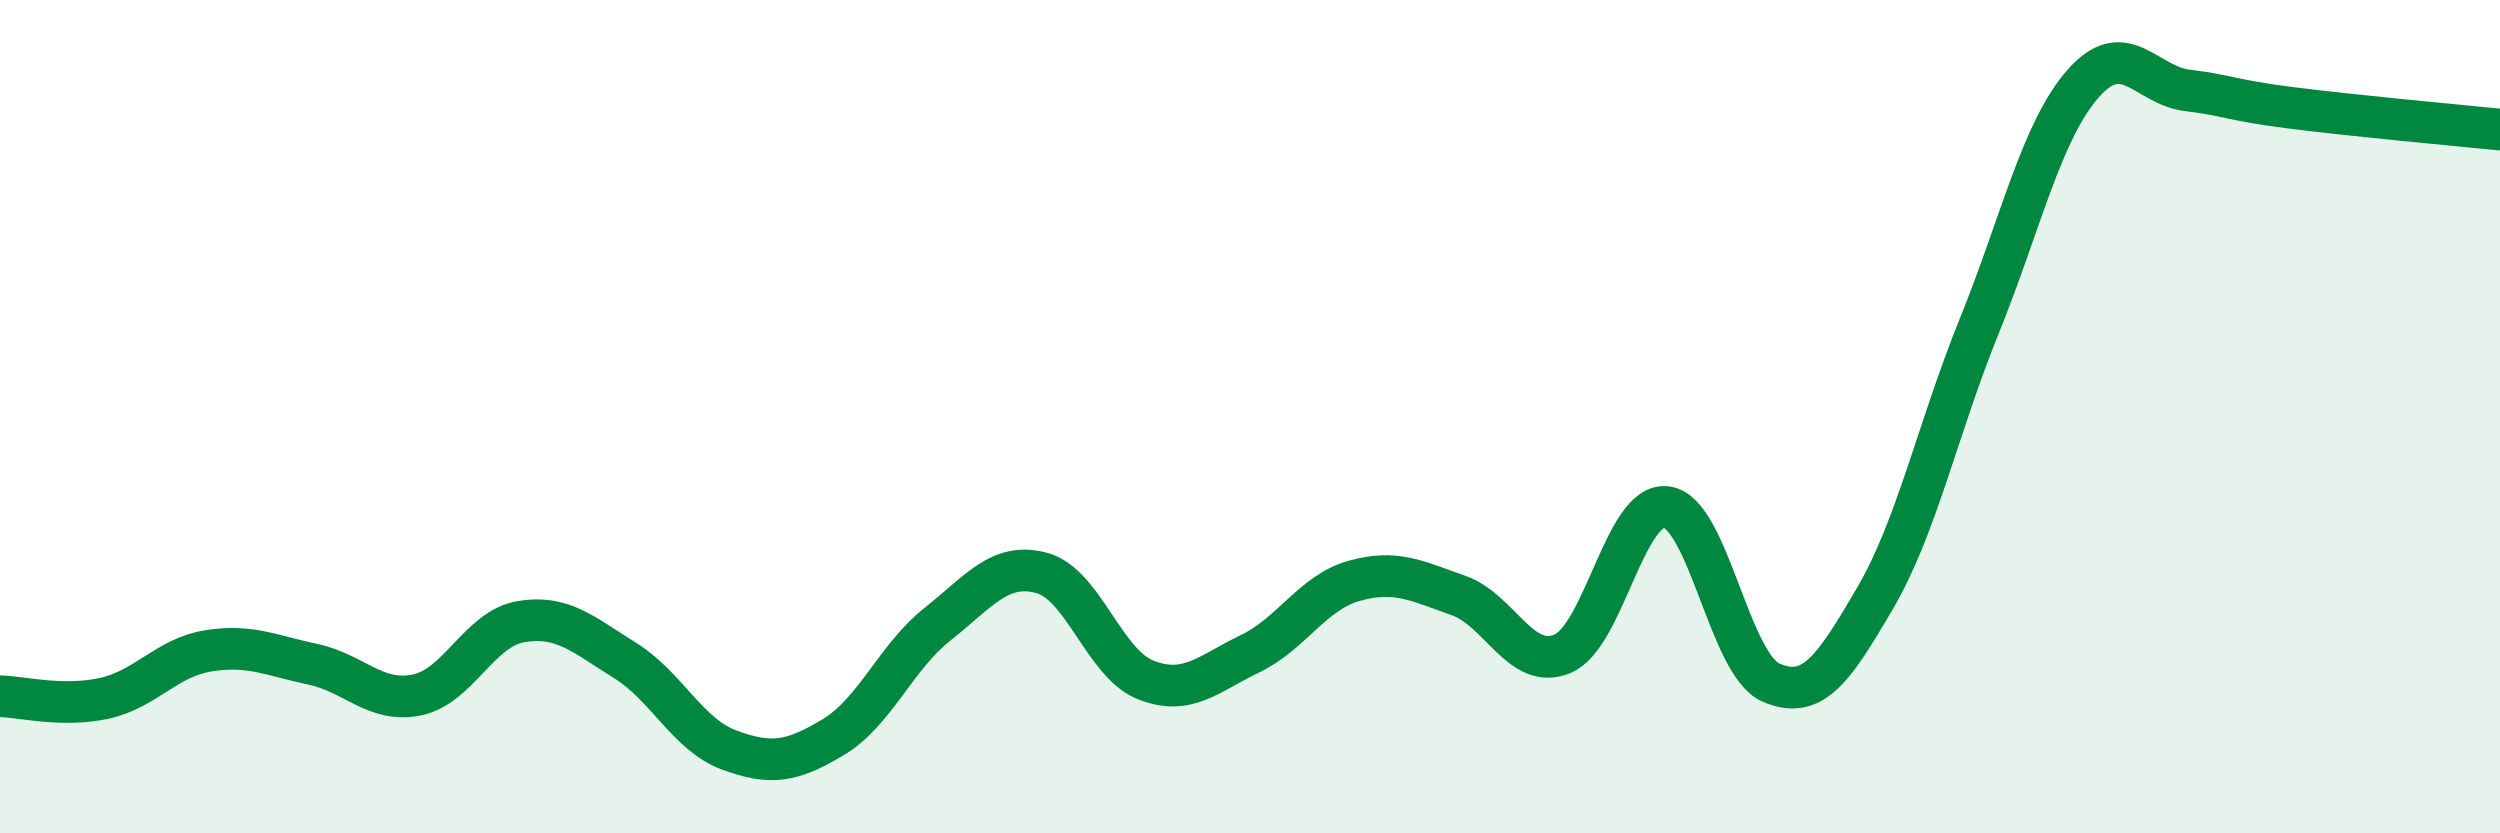 
    <svg width="60" height="20" viewBox="0 0 60 20" xmlns="http://www.w3.org/2000/svg">
      <path
        d="M 0,16.71 C 0.5,16.72 1.5,16.98 2.5,16.76 C 3.5,16.54 4,15.78 5,15.62 C 6,15.46 6.5,15.73 7.5,15.94 C 8.5,16.15 9,16.88 10,16.68 C 11,16.48 11.5,15.09 12.5,14.92 C 13.5,14.75 14,15.23 15,15.85 C 16,16.47 16.5,17.63 17.5,18 C 18.5,18.37 19,18.29 20,17.69 C 21,17.09 21.5,15.77 22.5,14.98 C 23.5,14.19 24,13.48 25,13.75 C 26,14.02 26.5,15.93 27.5,16.32 C 28.5,16.71 29,16.17 30,15.69 C 31,15.21 31.5,14.22 32.5,13.94 C 33.5,13.66 34,13.94 35,14.29 C 36,14.64 36.5,16.11 37.5,15.69 C 38.5,15.27 39,12.03 40,12.17 C 41,12.31 41.5,15.94 42.5,16.38 C 43.5,16.82 44,16.07 45,14.36 C 46,12.65 46.5,10.3 47.5,7.83 C 48.5,5.36 49,3.13 50,2 C 51,0.87 51.5,2.05 52.5,2.17 C 53.5,2.29 53.5,2.4 55,2.59 C 56.5,2.78 59,3.01 60,3.11L60 20L0 20Z"
        fill="#008740"
        opacity="0.1"
        stroke-linecap="round"
        stroke-linejoin="round"
      />
      <path
        d="M 0,16.71 C 0.5,16.72 1.5,16.98 2.5,16.76 C 3.5,16.54 4,15.78 5,15.62 C 6,15.46 6.5,15.73 7.5,15.94 C 8.5,16.15 9,16.88 10,16.68 C 11,16.48 11.5,15.09 12.5,14.92 C 13.5,14.75 14,15.23 15,15.85 C 16,16.47 16.5,17.63 17.5,18 C 18.5,18.37 19,18.29 20,17.69 C 21,17.09 21.5,15.77 22.5,14.98 C 23.5,14.19 24,13.48 25,13.75 C 26,14.02 26.5,15.93 27.5,16.32 C 28.5,16.71 29,16.17 30,15.69 C 31,15.21 31.5,14.22 32.5,13.94 C 33.5,13.66 34,13.94 35,14.29 C 36,14.64 36.5,16.11 37.5,15.69 C 38.5,15.27 39,12.03 40,12.17 C 41,12.31 41.5,15.94 42.5,16.38 C 43.5,16.82 44,16.07 45,14.36 C 46,12.65 46.5,10.3 47.5,7.83 C 48.5,5.36 49,3.13 50,2 C 51,0.87 51.5,2.05 52.5,2.17 C 53.5,2.29 53.5,2.4 55,2.59 C 56.5,2.78 59,3.01 60,3.11"
        stroke="#008740"
        stroke-width="1"
        fill="none"
        stroke-linecap="round"
        stroke-linejoin="round"
      />
    </svg>
  